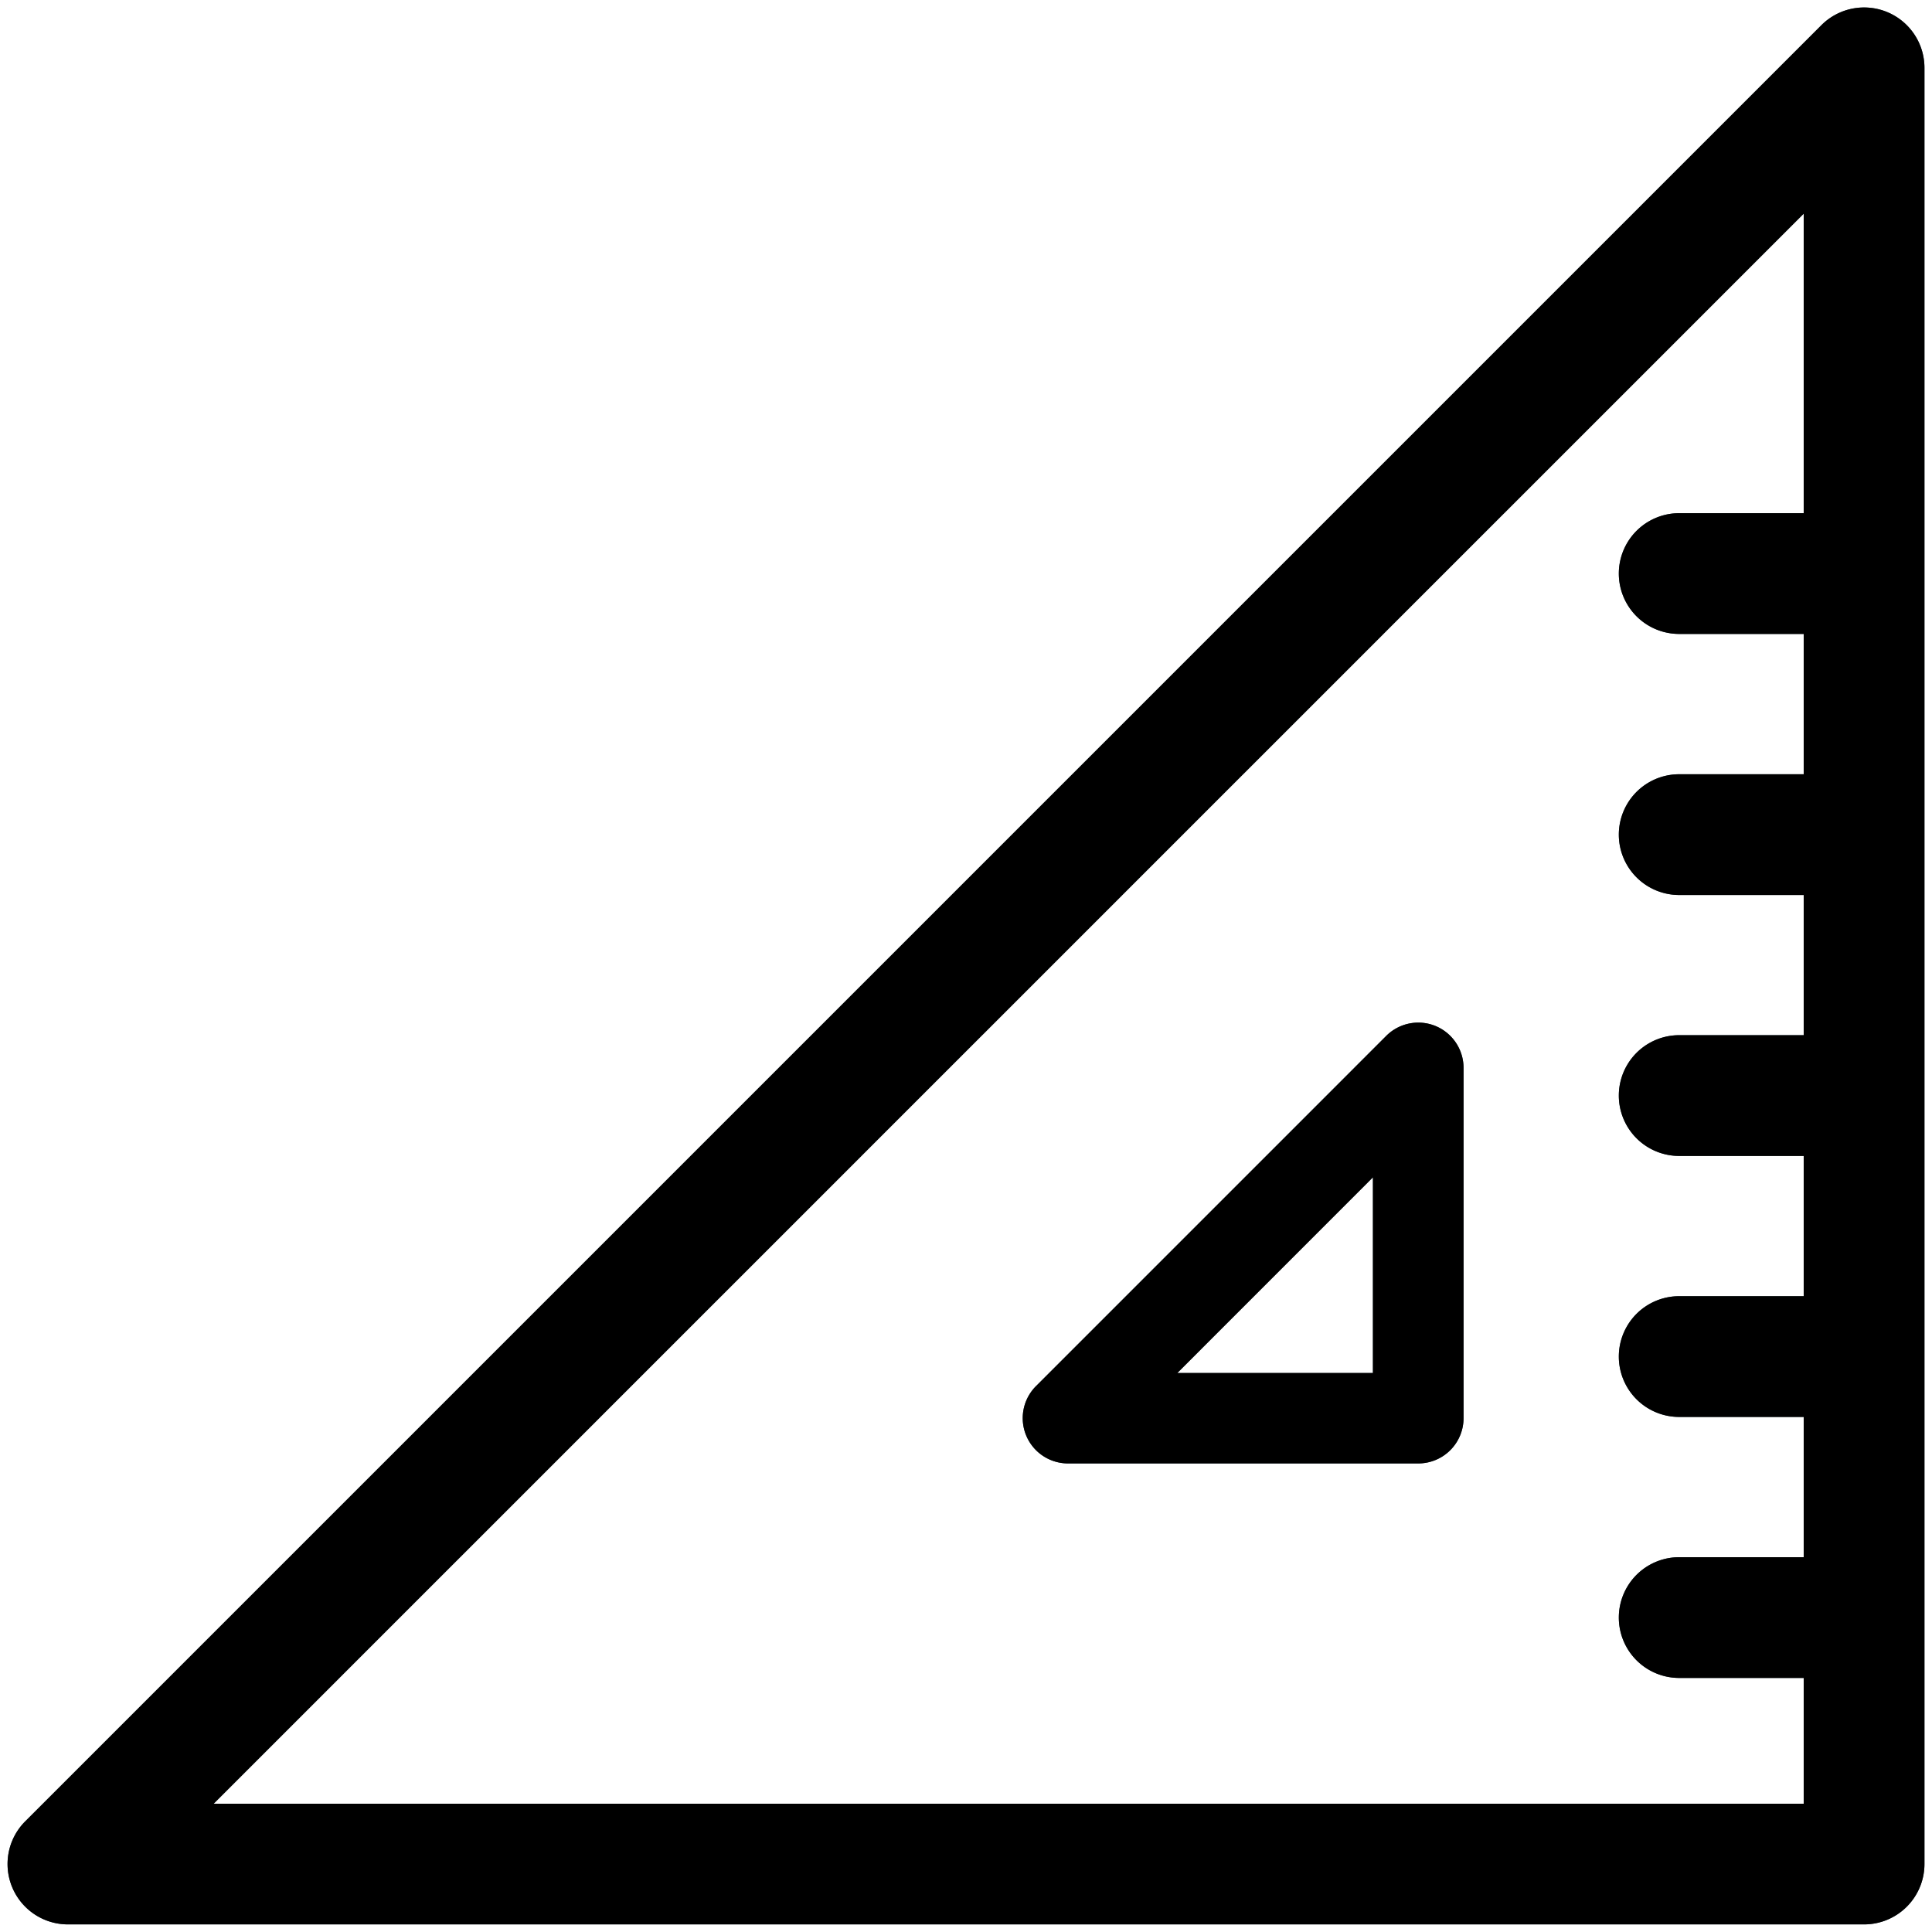 <?xml version="1.0" encoding="utf-8"?>

<!-- Uploaded to: SVG Repo, www.svgrepo.com, Generator: SVG Repo Mixer Tools -->
<svg width="800px" height="800px" viewBox="0 0 32 32" xmlns="http://www.w3.org/2000/svg" xmlns:xlink="http://www.w3.org/1999/xlink">
  <defs>
    <clipPath id="clip-ruler">
      <rect width="32" height="32"/>
    </clipPath>
  </defs>
  <g id="ruler" clip-path="url(#clip-ruler)">
    <g id="Group_3252" data-name="Group 3252" transform="translate(-208 -52)">
      <g id="Group_3248" data-name="Group 3248">
        <g id="Group_3247" data-name="Group 3247">
          <g id="Group_3246" data-name="Group 3246">
            <path id="Path_4017" data-name="Path 4017" d="M239.258,52.2a1,1,0,0,0-1.09.217l-29.75,29.75a1,1,0,0,0,.707,1.707h29.75a1,1,0,0,0,1-1V53.125A1,1,0,0,0,239.258,52.2ZM211.539,81.875l26.336-26.336V60.5h-2.062a1,1,0,1,0,0,2h2.062v2.324h-2.062a1,1,0,1,0,0,2h2.062v2.322h-2.062a1,1,0,1,0,0,2h2.062v2.323h-2.062a1,1,0,1,0,0,2h2.062v2.323h-2.062a1,1,0,1,0,0,2h2.062v2.083Z" fill="#344952"/>
          <path id="Path_4017" data-name="Path 4017" d="M239.258,52.2a1,1,0,0,0-1.09.217l-29.75,29.75a1,1,0,0,0,.707,1.707h29.75a1,1,0,0,0,1-1V53.125A1,1,0,0,0,239.258,52.2ZM211.539,81.875l26.336-26.336V60.5h-2.062a1,1,0,1,0,0,2h2.062v2.324h-2.062a1,1,0,1,0,0,2h2.062v2.322h-2.062a1,1,0,1,0,0,2h2.062v2.323h-2.062a1,1,0,1,0,0,2h2.062v2.323h-2.062a1,1,0,1,0,0,2h2.062v2.083Z" fill="#000000"/>
          </g>
        </g>
      </g>
      <g id="Group_3251" data-name="Group 3251">
        <g id="Group_3250" data-name="Group 3250">
          <g id="Group_3249" data-name="Group 3249">
            <path id="Path_4018" data-name="Path 4018" d="M231.777,68.994a.751.751,0,0,0-.817.164l-5.8,5.8a.75.75,0,0,0,.531,1.281h5.8a.75.75,0,0,0,.75-.75v-5.8A.751.751,0,0,0,231.777,68.994Zm-1.037,5.747H227.5L230.74,71.5Z" fill="#344952"/>
          <path id="Path_4018" data-name="Path 4018" d="M231.777,68.994a.751.751,0,0,0-.817.164l-5.8,5.8a.75.75,0,0,0,.531,1.281h5.8a.75.75,0,0,0,.75-.75v-5.8A.751.751,0,0,0,231.777,68.994Zm-1.037,5.747H227.5L230.74,71.5Z" fill="#000000"/>
          </g>
        </g>
      </g>
    </g>
  </g>
</svg>